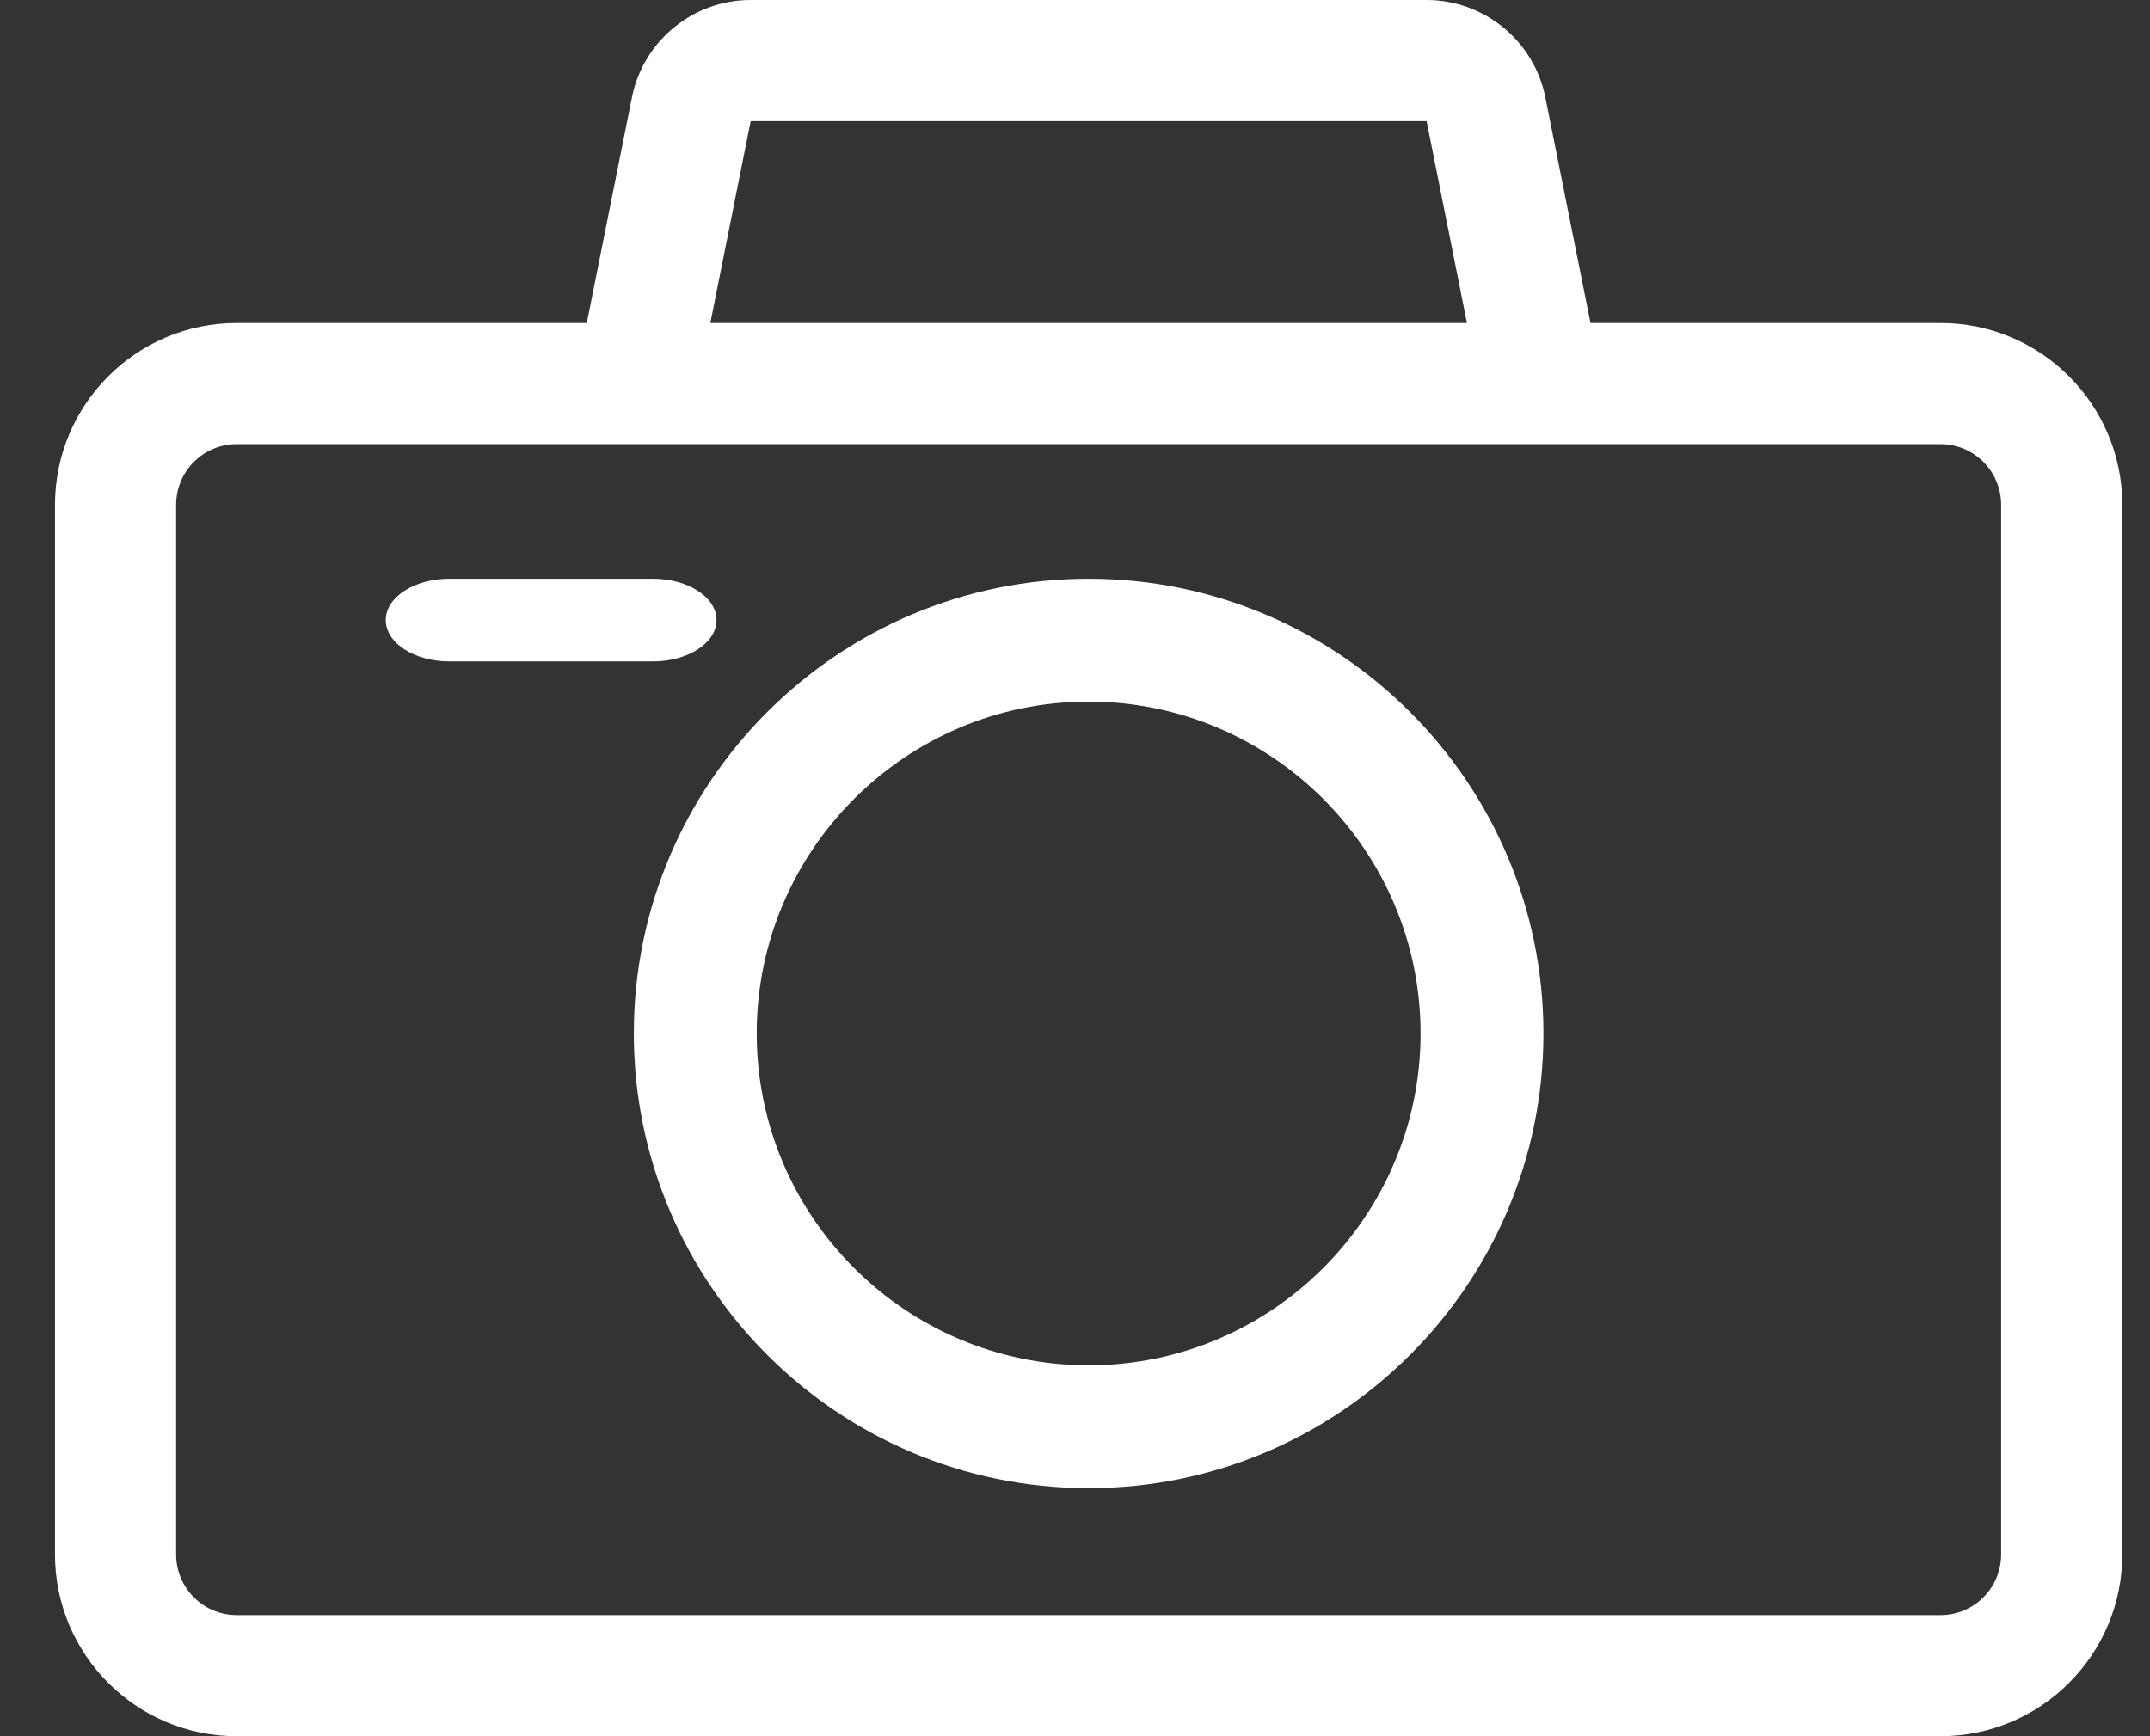 <?xml version="1.0" encoding="utf-8" ?>
<svg xmlns="http://www.w3.org/2000/svg" xmlns:xlink="http://www.w3.org/1999/xlink" width="26" height="21">
	<rect width="100%" height="100%" fill="#333333" stroke="none"/>
	<defs>
		<clipPath id="clip_0">
			<rect x="-985" y="-1810" width="1920" height="3609" clip-rule="evenodd"/>
		</clipPath>
	</defs>
	<g clip-path="url(#clip_0)">
		<path fill="rgb(255,255,255)" stroke="none" transform="translate(0.665 0)" d="M22.803 3.907L18.569 3.907L18.023 1.178C17.887 0.495 17.283 0 16.587 0L8.413 0C7.717 0 7.113 0.495 6.977 1.178L6.431 3.907L2.197 3.907C0.986 3.907 0 4.893 0 6.105L0 18.802C0 20.014 0.986 21 2.197 21L22.803 21C24.014 21 25 20.014 25 18.802L25 6.105C25 4.893 24.014 3.907 22.803 3.907ZM8.413 1.465L16.587 1.465L17.075 3.907L7.925 3.907L8.413 1.465ZM22.803 19.535C23.207 19.535 23.535 19.206 23.535 18.802L23.535 6.105C23.535 5.701 23.207 5.372 22.803 5.372L2.197 5.372C1.793 5.372 1.465 5.701 1.465 6.105L1.465 18.802C1.465 19.206 1.793 19.535 2.197 19.535L22.803 19.535Z" fill-rule="evenodd"/>
	</g>
	<defs>
		<clipPath id="clip_1">
			<rect x="-985" y="-1810" width="1920" height="3609" clip-rule="evenodd"/>
		</clipPath>
	</defs>
	<g clip-path="url(#clip_1)">
		<path fill="rgb(255,255,255)" stroke="none" transform="translate(7.665 7)" d="M0 5.5C0 2.467 2.467 0 5.5 0C8.533 0 11 2.467 11 5.5C11 8.533 8.533 11 5.5 11C2.467 11 0 8.533 0 5.5ZM1.486 5.5C1.486 7.713 3.287 9.514 5.5 9.514C7.713 9.514 9.514 7.713 9.514 5.5C9.514 3.287 7.713 1.486 5.5 1.486C3.287 1.486 1.486 3.287 1.486 5.5Z" fill-rule="evenodd"/>
	</g>
	<defs>
		<clipPath id="clip_2">
			<rect x="-985" y="-1810" width="1920" height="3609" clip-rule="evenodd"/>
		</clipPath>
	</defs>
	<g clip-path="url(#clip_2)">
		<path fill="rgb(255,255,255)" stroke="none" transform="translate(4.665 7)" d="M3.231 0L0.769 0C0.344 0 0 0.224 0 0.5C0 0.776 0.344 1 0.769 1L3.231 1C3.656 1 4 0.776 4 0.5C4 0.224 3.656 0 3.231 0Z"/>
	</g>

</svg>